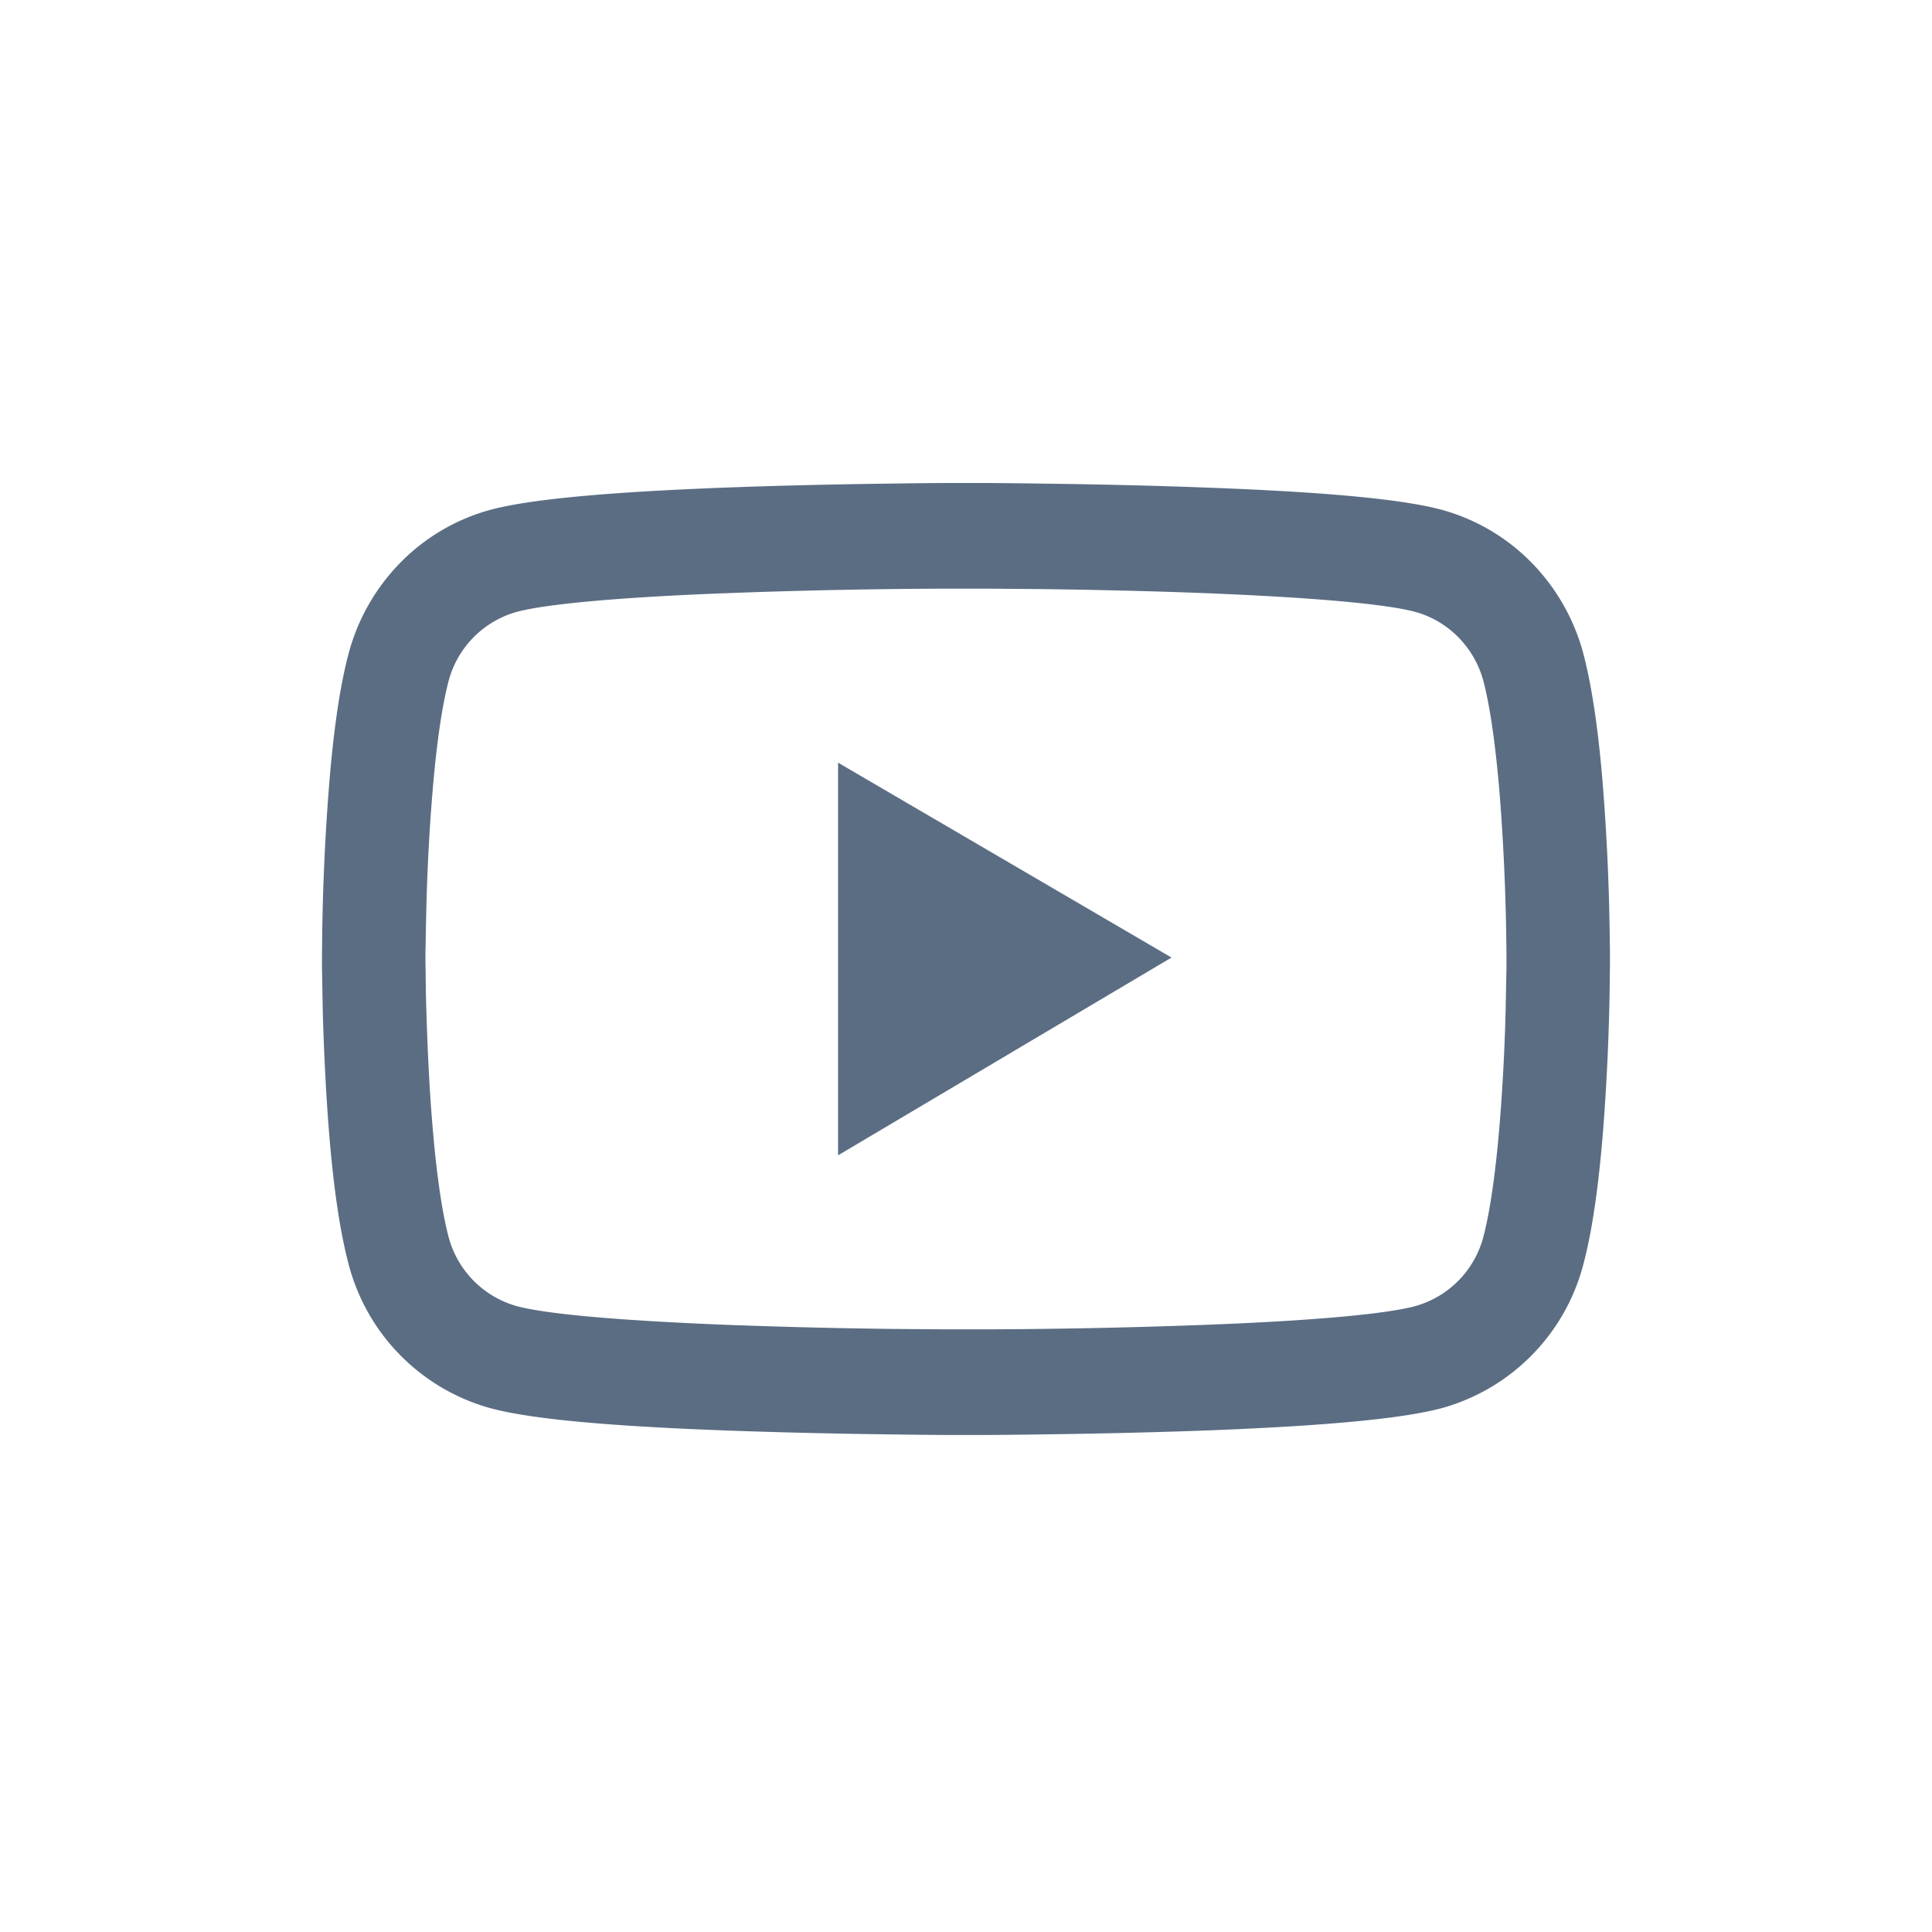 <svg width="32" height="32" fill="none" xmlns="http://www.w3.org/2000/svg"><path d="M26.666 15.816c0-.053 0-.114-.002-.184-.002-.197-.007-.418-.012-.653a37.269 37.269 0 0 0-.105-1.987c-.071-.877-.176-1.607-.319-2.155a3.4 3.4 0 0 0-.857-1.514 3.308 3.308 0 0 0-1.483-.877c-.674-.184-1.993-.298-3.85-.368-.884-.034-1.829-.056-2.774-.068-.331-.005-.638-.008-.914-.01h-.7a115.6 115.6 0 0 0-.915.01c-.945.012-1.89.034-2.773.068-1.858.072-3.179.187-3.85.369a3.304 3.304 0 0 0-1.484.876 3.386 3.386 0 0 0-.857 1.514c-.145.548-.248 1.279-.319 2.155a37.522 37.522 0 0 0-.117 2.64l-.002.184v.136c0 .053 0 .114.002.184l.012.653c.02.677.053 1.352.105 1.988.071.876.176 1.606.32 2.154a3.35 3.35 0 0 0 2.34 2.39c.671.185 1.992.3 3.85.37.883.033 1.828.055 2.773.067.331.005.639.008.915.01h.7c.276-.002.583-.005.914-.01.945-.012 1.89-.034 2.774-.067 1.857-.073 3.178-.187 3.85-.37a3.346 3.346 0 0 0 2.34-2.39c.145-.548.248-1.278.32-2.154a37.58 37.58 0 0 0 .116-2.641l.002-.184v-.136Zm-1.714.126c0 .051 0 .107-.002.173l-.012.623a33.69 33.69 0 0 1-.1 1.89c-.065.782-.155 1.422-.267 1.852a1.618 1.618 0 0 1-1.129 1.153c-.5.136-1.759.245-3.47.31a105.868 105.868 0 0 1-3.632.075h-.68l-.9-.007a106.14 106.14 0 0 1-2.732-.068c-1.712-.068-2.974-.174-3.471-.31a1.622 1.622 0 0 1-1.129-1.153c-.112-.43-.202-1.07-.266-1.851-.05-.6-.081-1.245-.1-1.89-.008-.227-.01-.438-.012-.624 0-.066-.003-.124-.003-.173v-.116c0-.051 0-.107.003-.173.002-.189.007-.397.012-.623.016-.646.05-1.291.1-1.89.064-.782.154-1.422.266-1.852a1.62 1.62 0 0 1 1.129-1.153c.5-.135 1.76-.245 3.471-.31a106.135 106.135 0 0 1 3.631-.075h.681l.9.007c.931.012 1.862.034 2.731.068 1.712.068 2.974.175 3.471.31.548.15.982.592 1.13 1.153.111.43.201 1.07.266 1.852a36.8 36.8 0 0 1 .112 2.513l.002.173v.116Zm-11.071 3.194 5.523-3.276-5.523-3.228v6.504Z" fill="#5B6D83"/></svg>